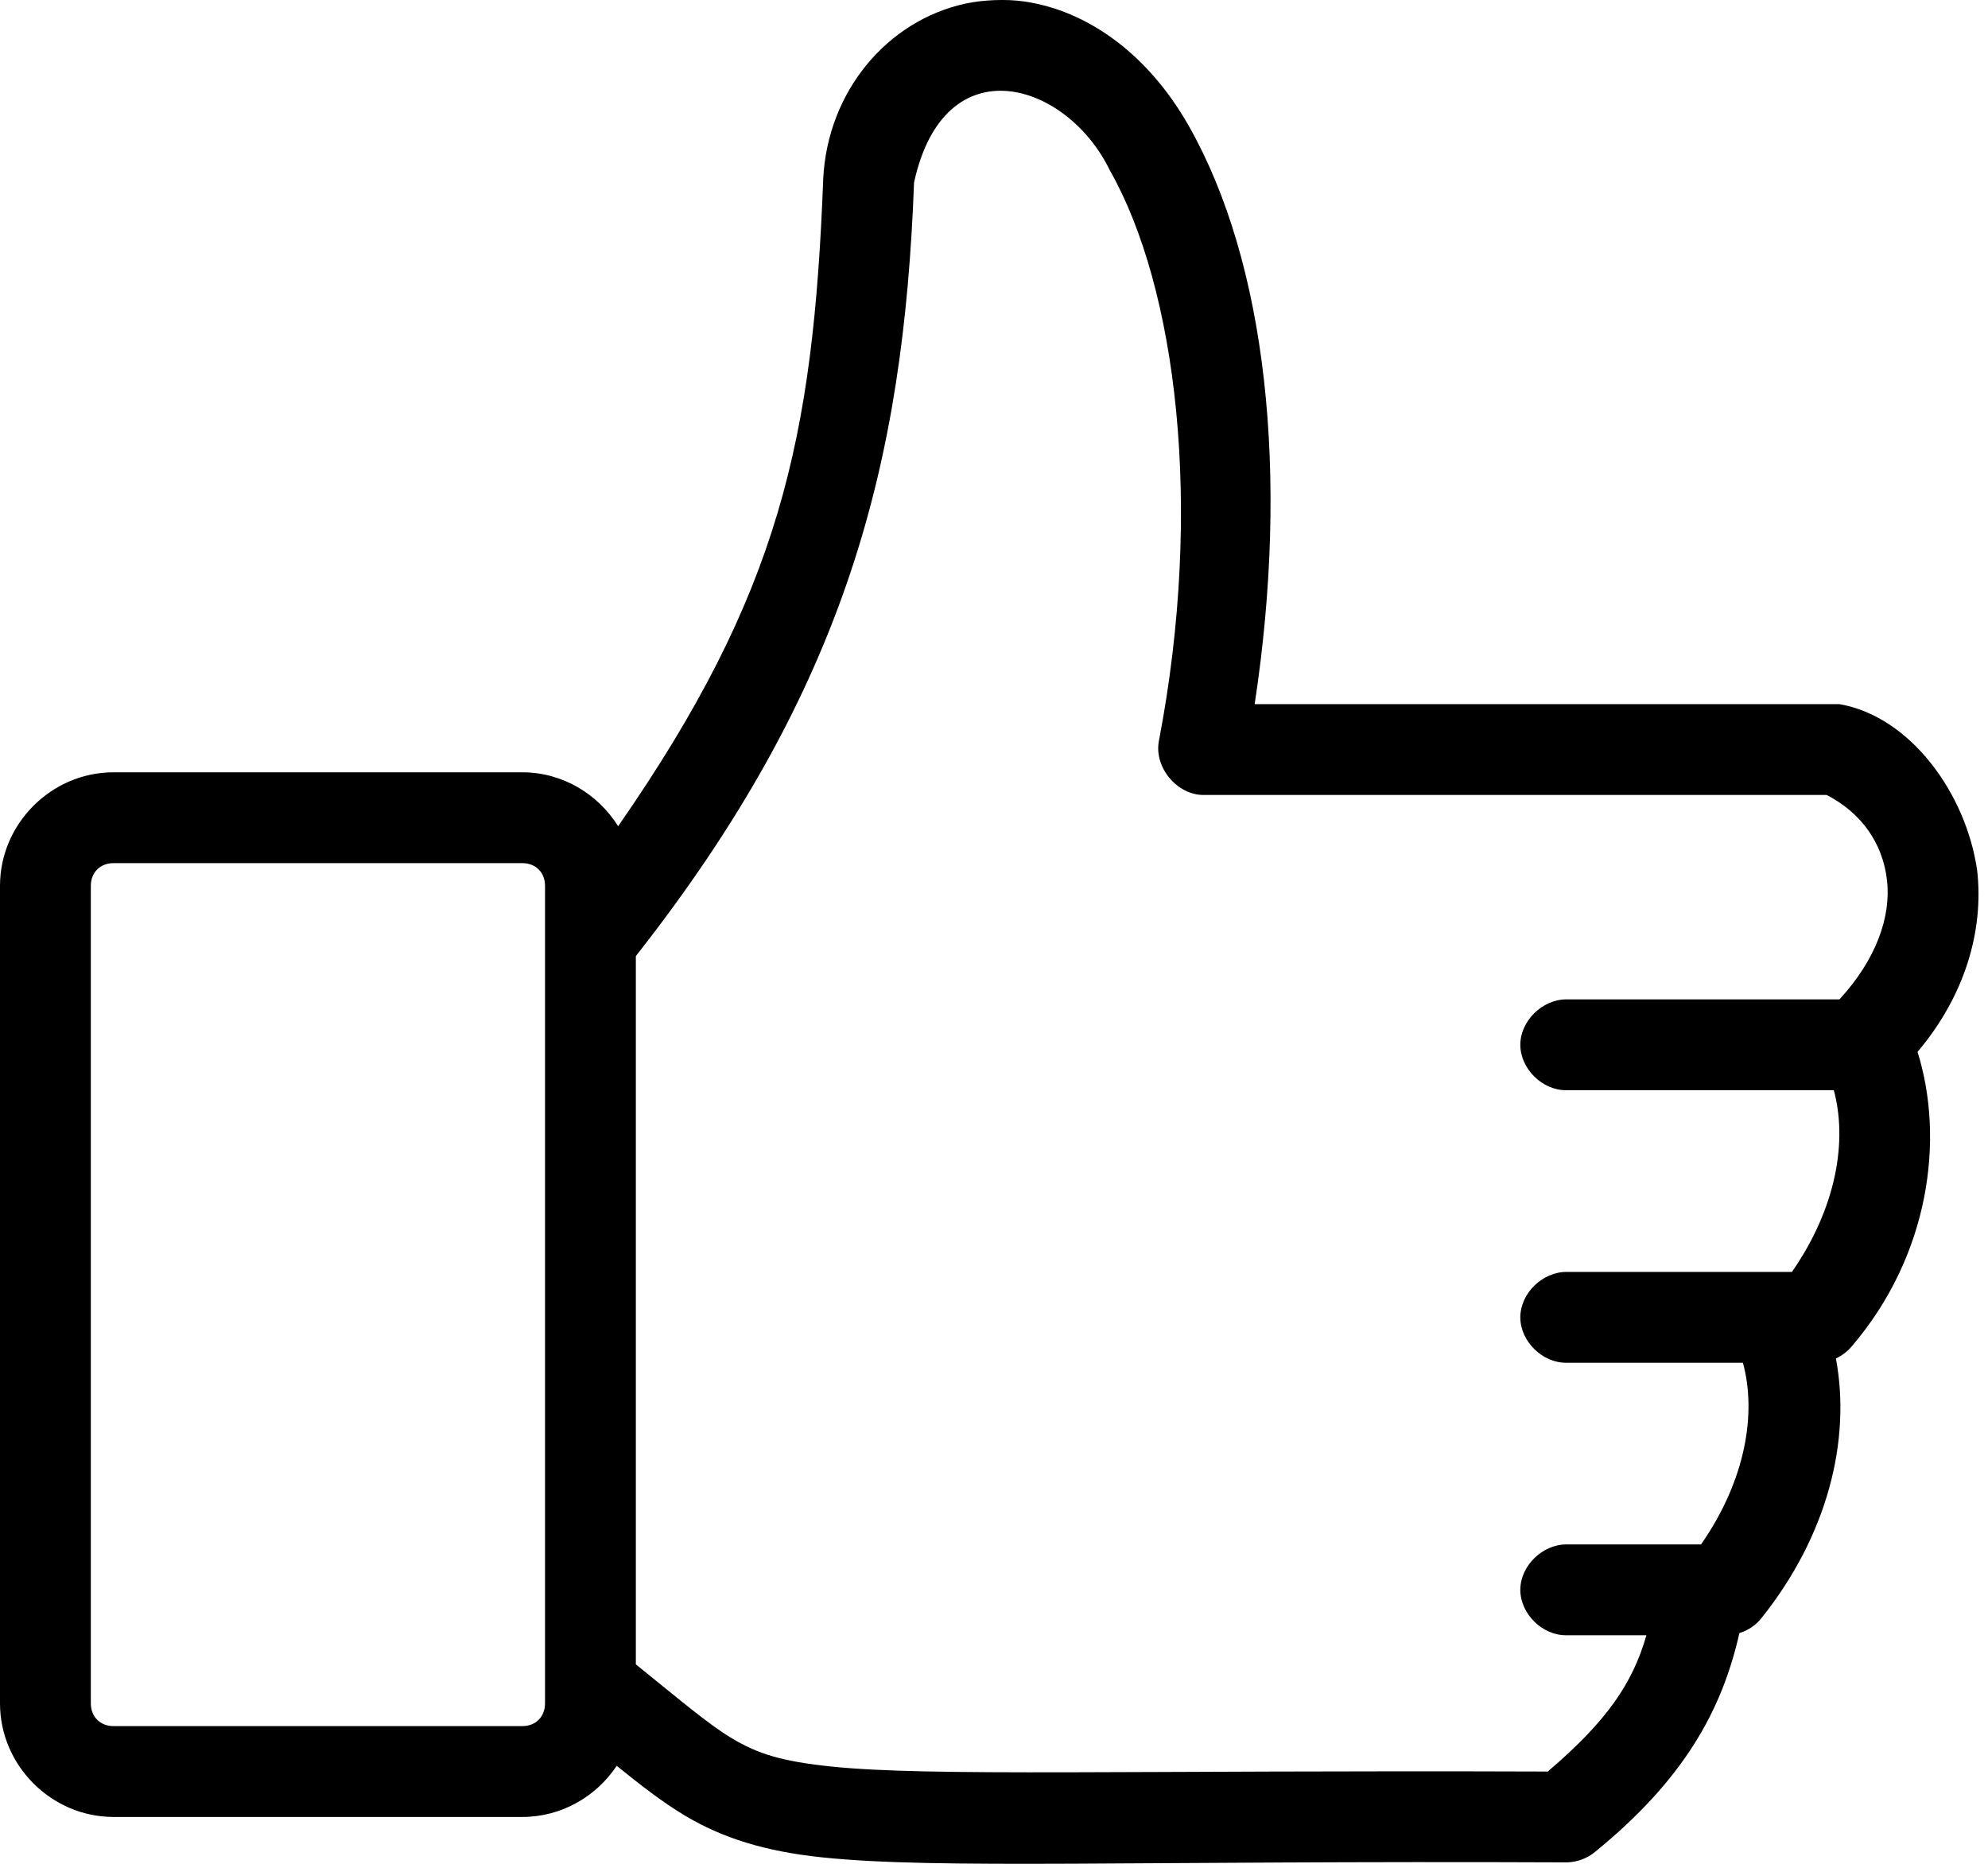 <svg width="32" height="30" viewBox="0 0 32 30" fill="none" xmlns="http://www.w3.org/2000/svg">
<path d="M16.015 0.002C15.855 0.008 15.692 0.025 15.536 0.059C14.288 0.332 13.32 1.464 13.251 2.881C13.092 7.072 12.549 9.556 9.95 13.299C9.625 12.781 9.056 12.431 8.407 12.431H1.828C0.828 12.431 0 13.258 0 14.258V27.418C0 28.418 0.828 29.246 1.828 29.246H8.407C9.038 29.246 9.598 28.917 9.927 28.423C10.307 28.73 10.659 29.005 11.023 29.223C11.626 29.583 12.307 29.8 13.239 29.897C15.104 30.09 18.162 29.947 25.223 29.977C25.388 29.973 25.552 29.912 25.679 29.805C27.1 28.646 27.717 27.536 27.998 26.287C28.137 26.244 28.262 26.16 28.352 26.047C29.415 24.719 29.799 23.187 29.552 21.866C29.654 21.819 29.744 21.748 29.815 21.661C31.056 20.205 31.306 18.34 30.866 16.931C31.624 16.035 31.937 14.983 31.825 14.007C31.647 12.772 30.75 11.531 29.609 11.334H20.196C20.759 7.632 20.386 4.229 19.134 2.024C18.458 0.834 17.472 0.168 16.495 0.025C16.332 0.001 16.175 -0.004 16.015 0.002ZM17.866 2.744C18.935 4.627 19.379 8.148 18.654 11.928C18.574 12.35 18.945 12.797 19.374 12.796H29.403C29.952 13.078 30.305 13.562 30.374 14.167C30.442 14.752 30.203 15.441 29.609 16.086H25.214C24.828 16.086 24.472 16.431 24.472 16.817C24.472 17.203 24.828 17.554 25.214 17.548H29.518C29.737 18.356 29.568 19.43 28.844 20.473H25.214C24.828 20.473 24.472 20.817 24.472 21.204C24.472 21.59 24.828 21.94 25.214 21.935H28.055C28.275 22.742 28.106 23.817 27.381 24.859H25.214C24.828 24.859 24.472 25.204 24.472 25.59C24.472 25.977 24.828 26.327 25.214 26.321H26.502C26.276 27.104 25.864 27.703 24.914 28.515C18.119 28.491 14.969 28.598 13.388 28.435C12.582 28.351 12.204 28.233 11.777 27.978C11.393 27.748 10.923 27.343 10.235 26.79V15.389C13.632 11.069 14.545 7.436 14.713 2.938C15.202 0.698 17.176 1.316 17.866 2.744ZM1.828 13.893H8.407C8.623 13.893 8.773 14.043 8.773 14.258V27.418C8.773 27.633 8.623 27.784 8.407 27.784H1.828C1.613 27.784 1.462 27.633 1.462 27.418V14.258C1.462 14.043 1.613 13.893 1.828 13.893Z" fill="black" style="fill:black;fill-opacity:1;"/>
</svg>
